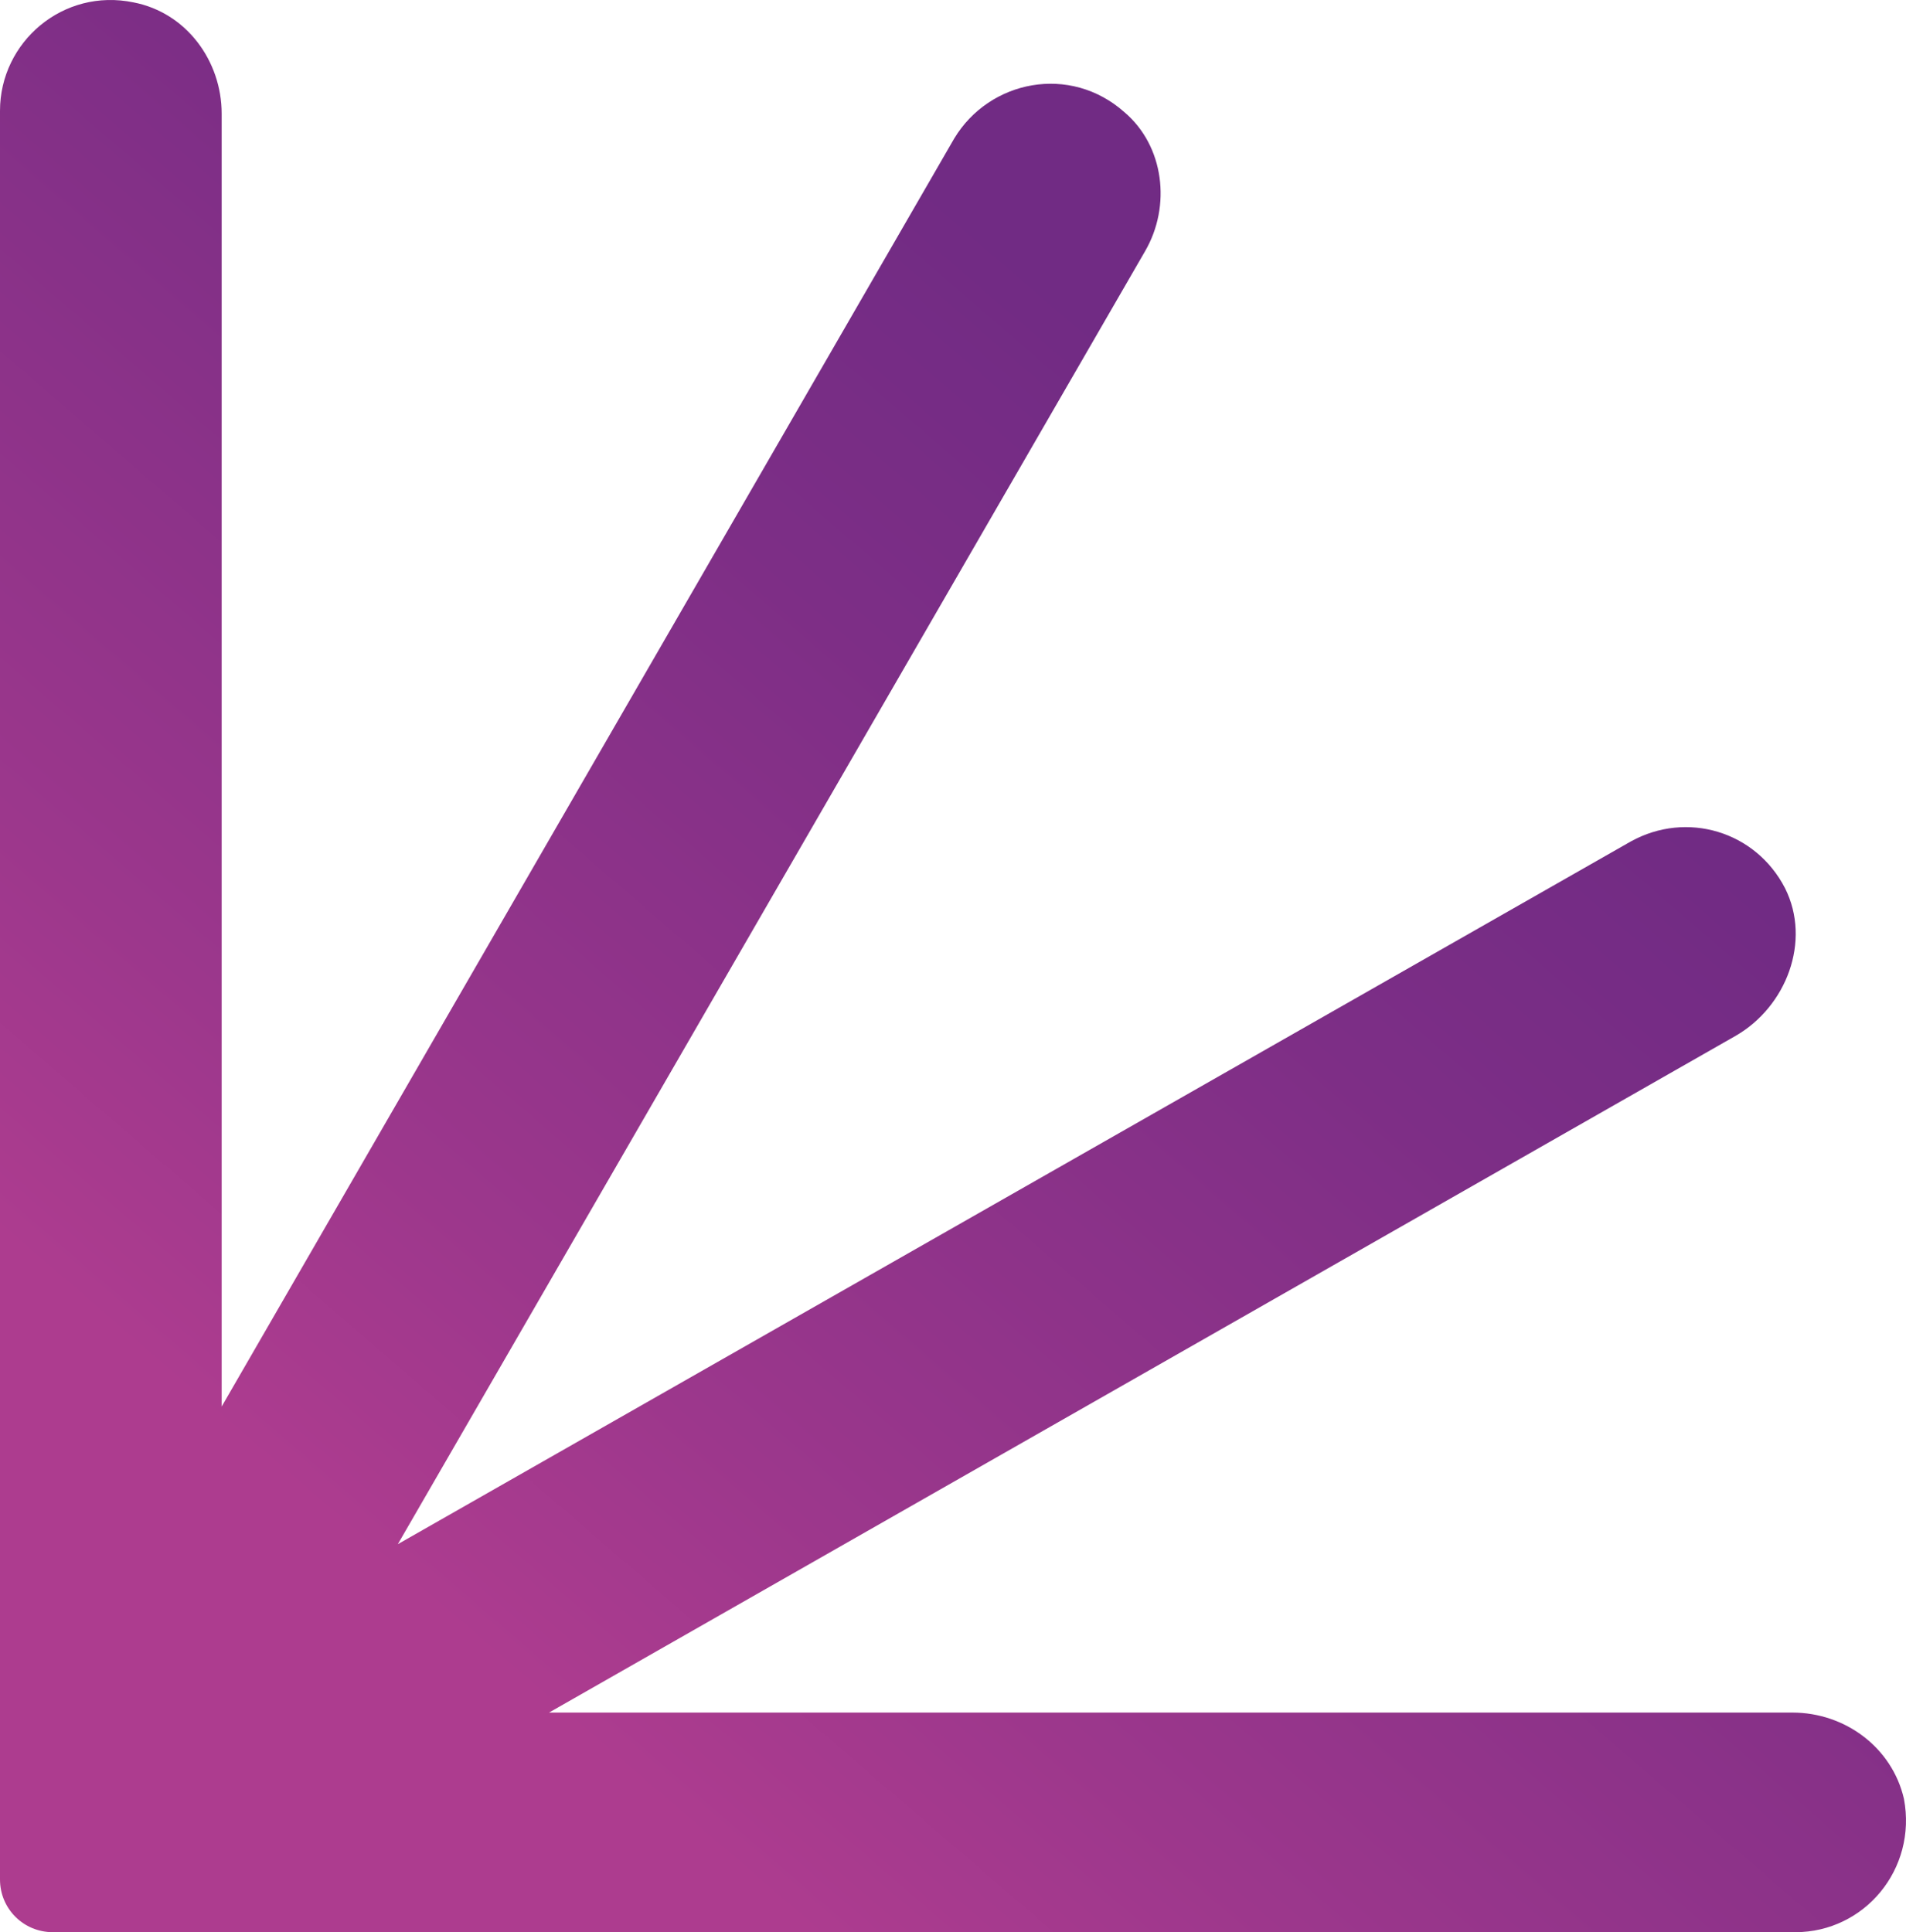<svg width="73" height="74" viewBox="0 0 73 74" fill="none" xmlns="http://www.w3.org/2000/svg">
<path d="M68.649 65.589H21.028L66.456 39.682C68.424 38.56 69.38 36.037 68.368 34.018C67.243 31.831 64.601 31.046 62.465 32.224L15.237 59.14L43.854 9.625C44.867 7.887 44.585 5.588 43.067 4.298C40.987 2.447 37.895 3.064 36.545 5.307L8.49 53.869V4.354C8.49 2.335 7.14 0.485 5.116 0.092C2.418 -0.469 0 1.606 0 4.242V71.981C0 73.103 0.9 74 2.024 74H68.761C71.404 74 73.428 71.589 72.922 68.897C72.472 66.934 70.673 65.589 68.649 65.589Z" fill="url(#paint0_linear_0_1)"/>
<defs>
<linearGradient id="paint0_linear_0_1" x1="71.725" y1="-3.562" x2="-5.65" y2="86.076" gradientUnits="userSpaceOnUse">
<stop offset="0.266" stop-color="#712B84"/>
<stop offset="0.392" stop-color="#7D2E86"/>
<stop offset="0.617" stop-color="#9C378C"/>
<stop offset="0.721" stop-color="#AD3C8F"/>
</linearGradient>
</defs>
</svg>
